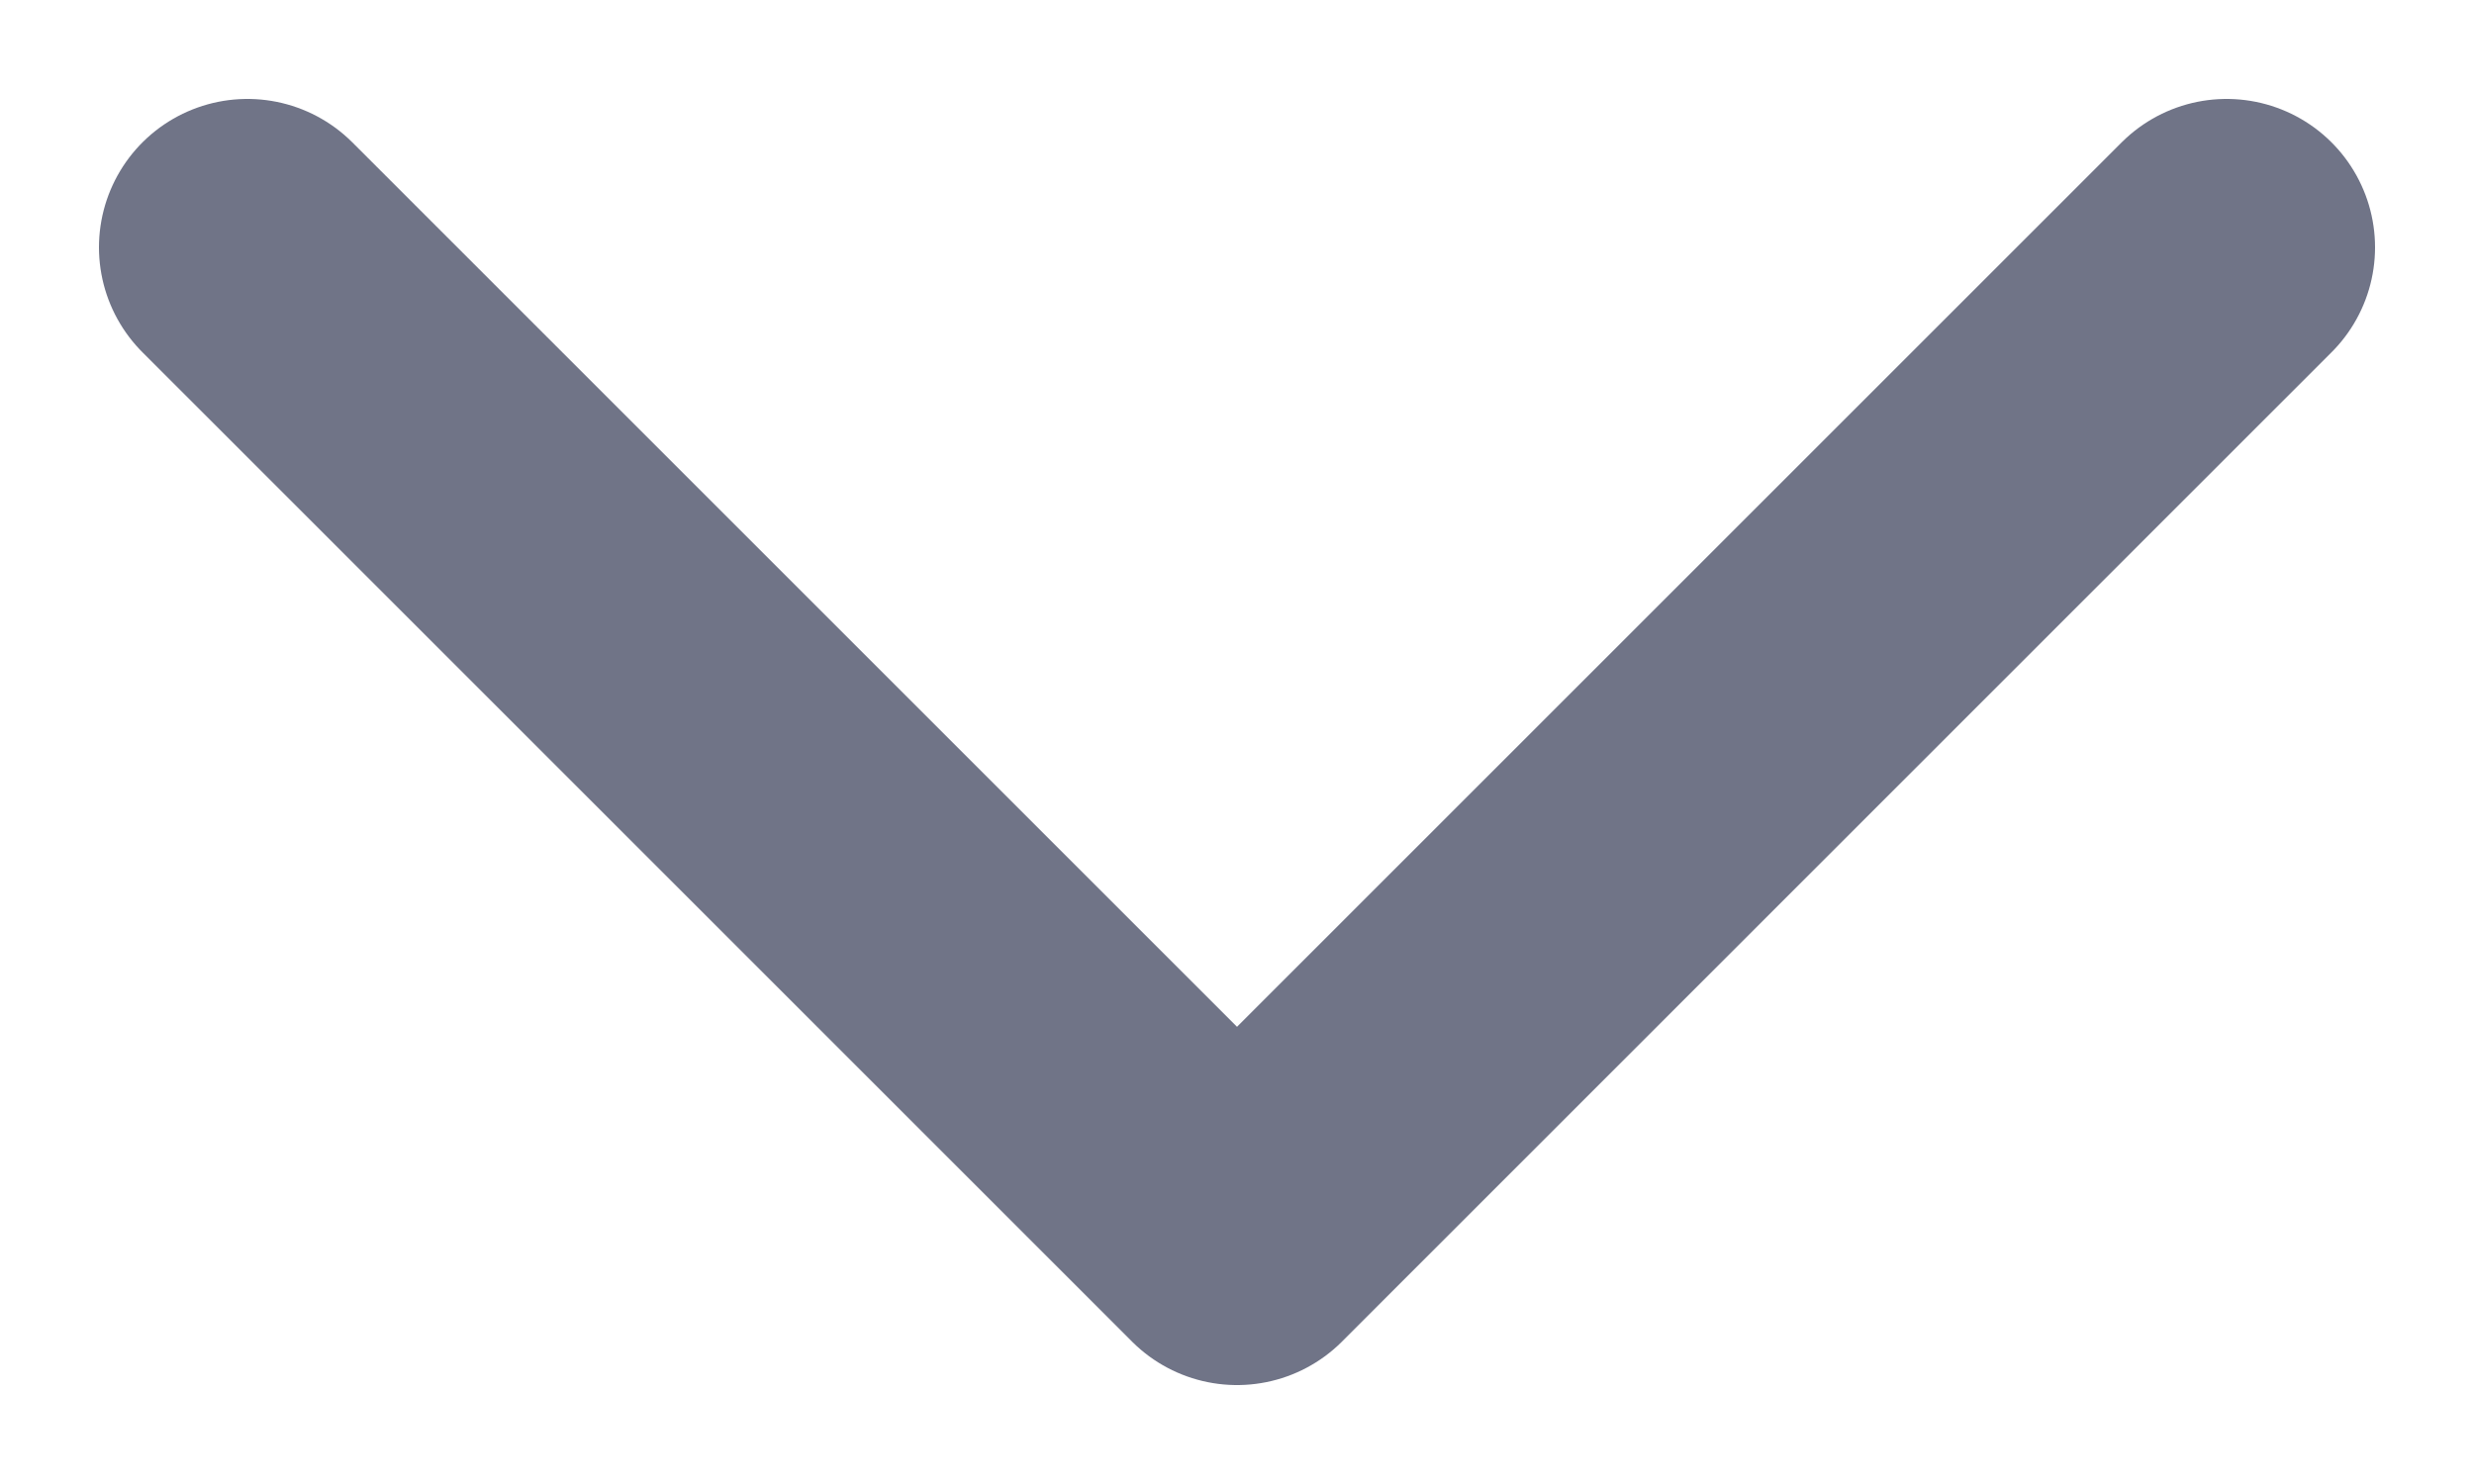 <?xml version="1.0" encoding="UTF-8"?> <svg xmlns="http://www.w3.org/2000/svg" width="5" height="3" viewBox="0 0 5 3" fill="none"><path d="M0.5 0.5L2.5 2.5L4.5 0.5" stroke="#707487" stroke-width="0.6" stroke-linecap="round" stroke-linejoin="round"></path></svg> 